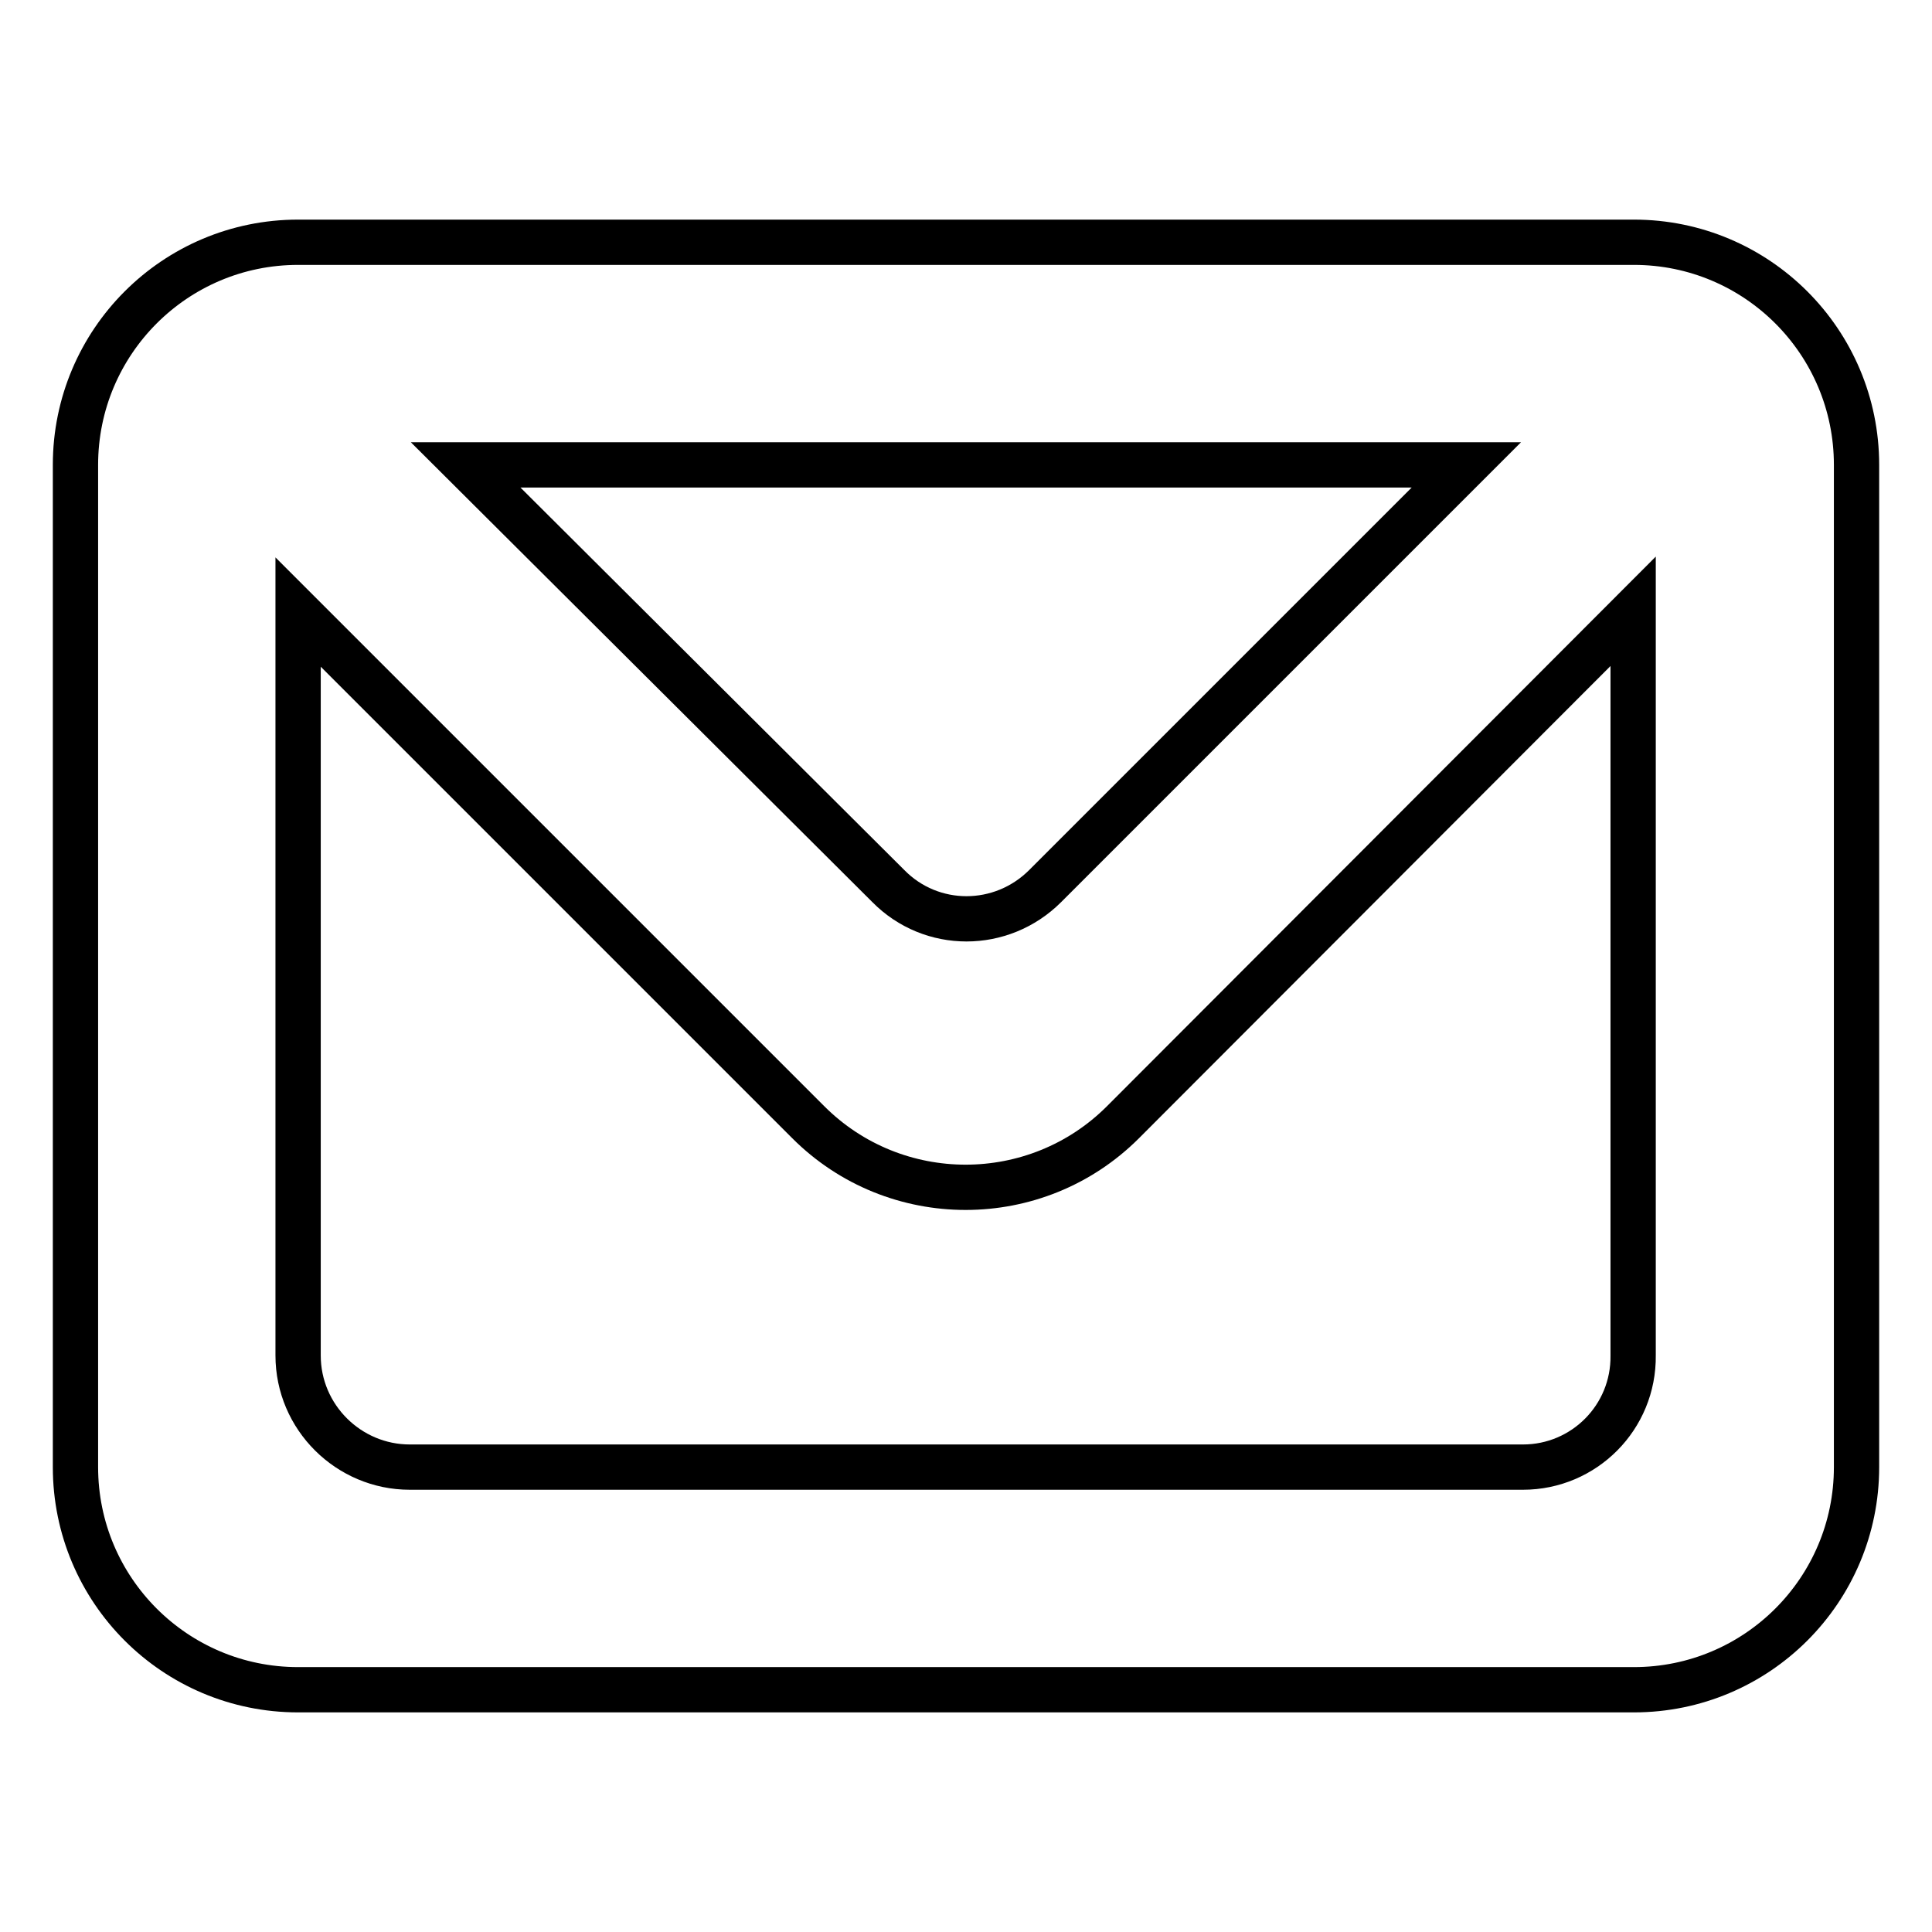 <?xml version="1.0" encoding="utf-8"?>
<!-- Svg Vector Icons : http://www.onlinewebfonts.com/icon -->
<!DOCTYPE svg PUBLIC "-//W3C//DTD SVG 1.1//EN" "http://www.w3.org/Graphics/SVG/1.1/DTD/svg11.dtd">
<svg version="1.1" xmlns="http://www.w3.org/2000/svg" xmlns:xlink="http://www.w3.org/1999/xlink" x="0px" y="0px" viewBox="0 0 256 256" enable-background="new 0 0 256 256" xml:space="preserve">
<g> <path stroke-width="6" fill-opacity="0" stroke="#000000"  d="M216.5,32.1h-177C23.2,32.1,10,45.3,10,61.6v132.8c0,16.3,13.2,29.5,29.5,29.5h177 c16.3,0,29.5-13.2,29.5-29.5V61.6C246,45.3,232.8,32.1,216.5,32.1z M194.3,61.6l-55.8,55.8c-5.8,5.8-15.1,5.8-20.8,0c0,0,0,0,0,0 L61.7,61.6H194.3L194.3,61.6z M201.8,194.4H54.3c-8.1,0-14.8-6.6-14.8-14.8V81.1l67.6,67.6c11.5,11.5,30.2,11.5,41.7,0l67.6-67.7 v98.6C216.5,187.8,209.9,194.4,201.8,194.4z"/></g>
</svg>